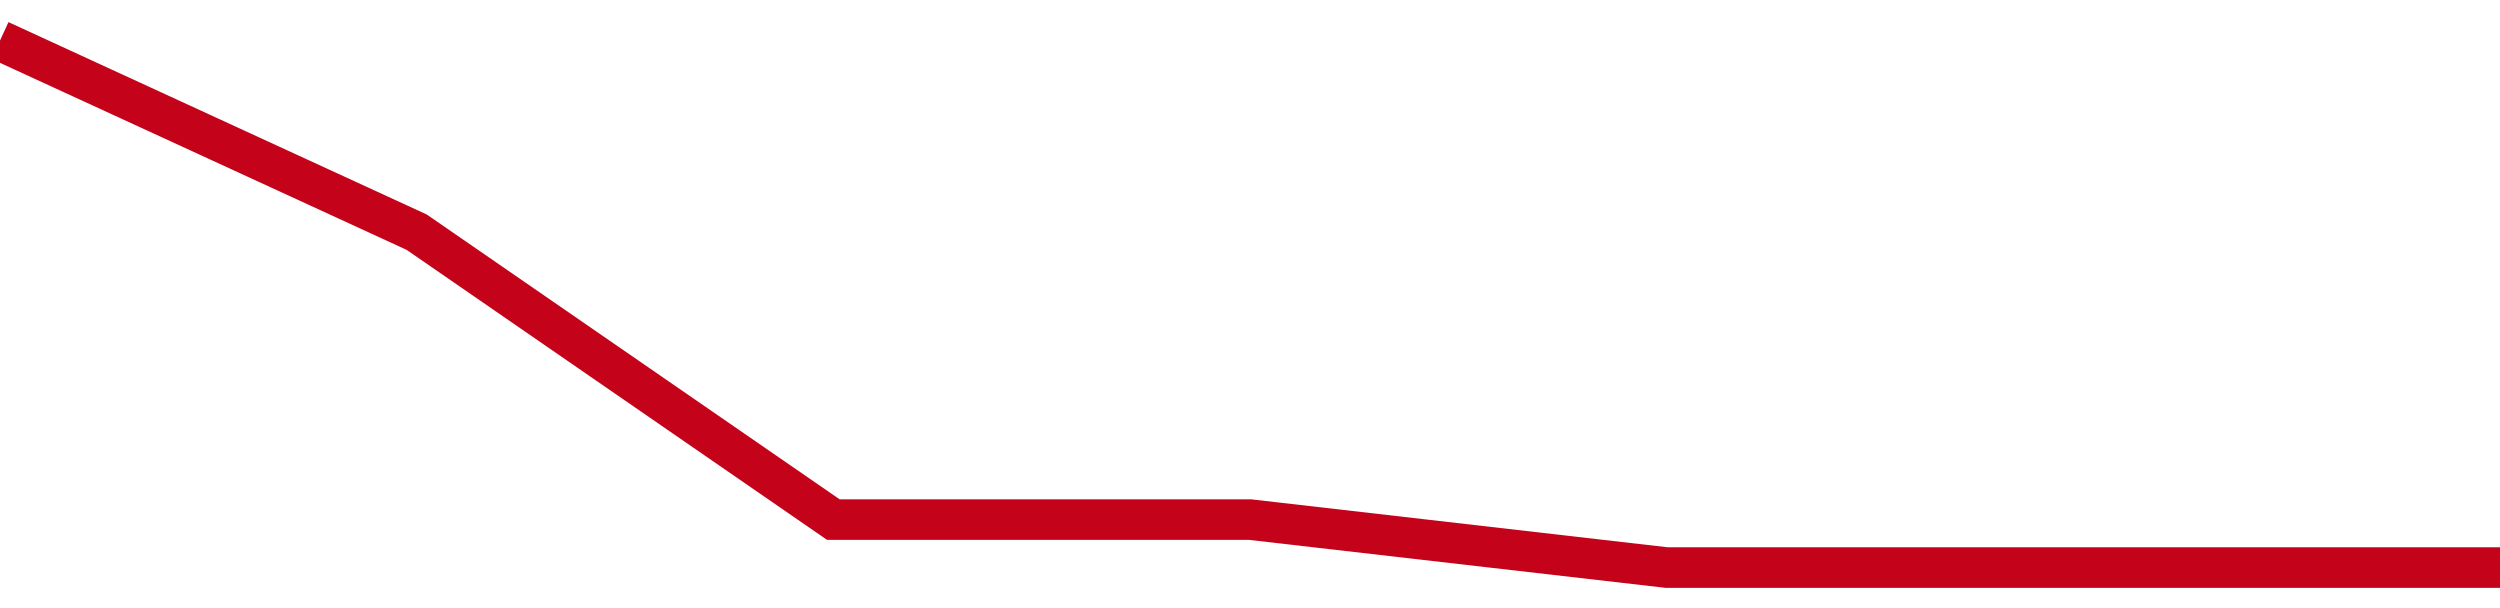 <!-- Generated with https://github.com/jxxe/sparkline/ --><svg viewBox="0 0 185 45" class="sparkline" xmlns="http://www.w3.org/2000/svg"><path class="sparkline--fill" d="M 0 3 L 0 3 L 30.833 17.18 L 61.667 38.45 L 92.5 38.45 L 123.333 42 L 154.167 42 L 185 42 V 45 L 0 45 Z" stroke="none" fill="none" ></path><path class="sparkline--line" d="M 0 3 L 0 3 L 30.833 17.18 L 61.667 38.45 L 92.5 38.45 L 123.333 42 L 154.167 42 L 185 42" fill="none" stroke-width="3" stroke="#C4021A" ></path></svg>
